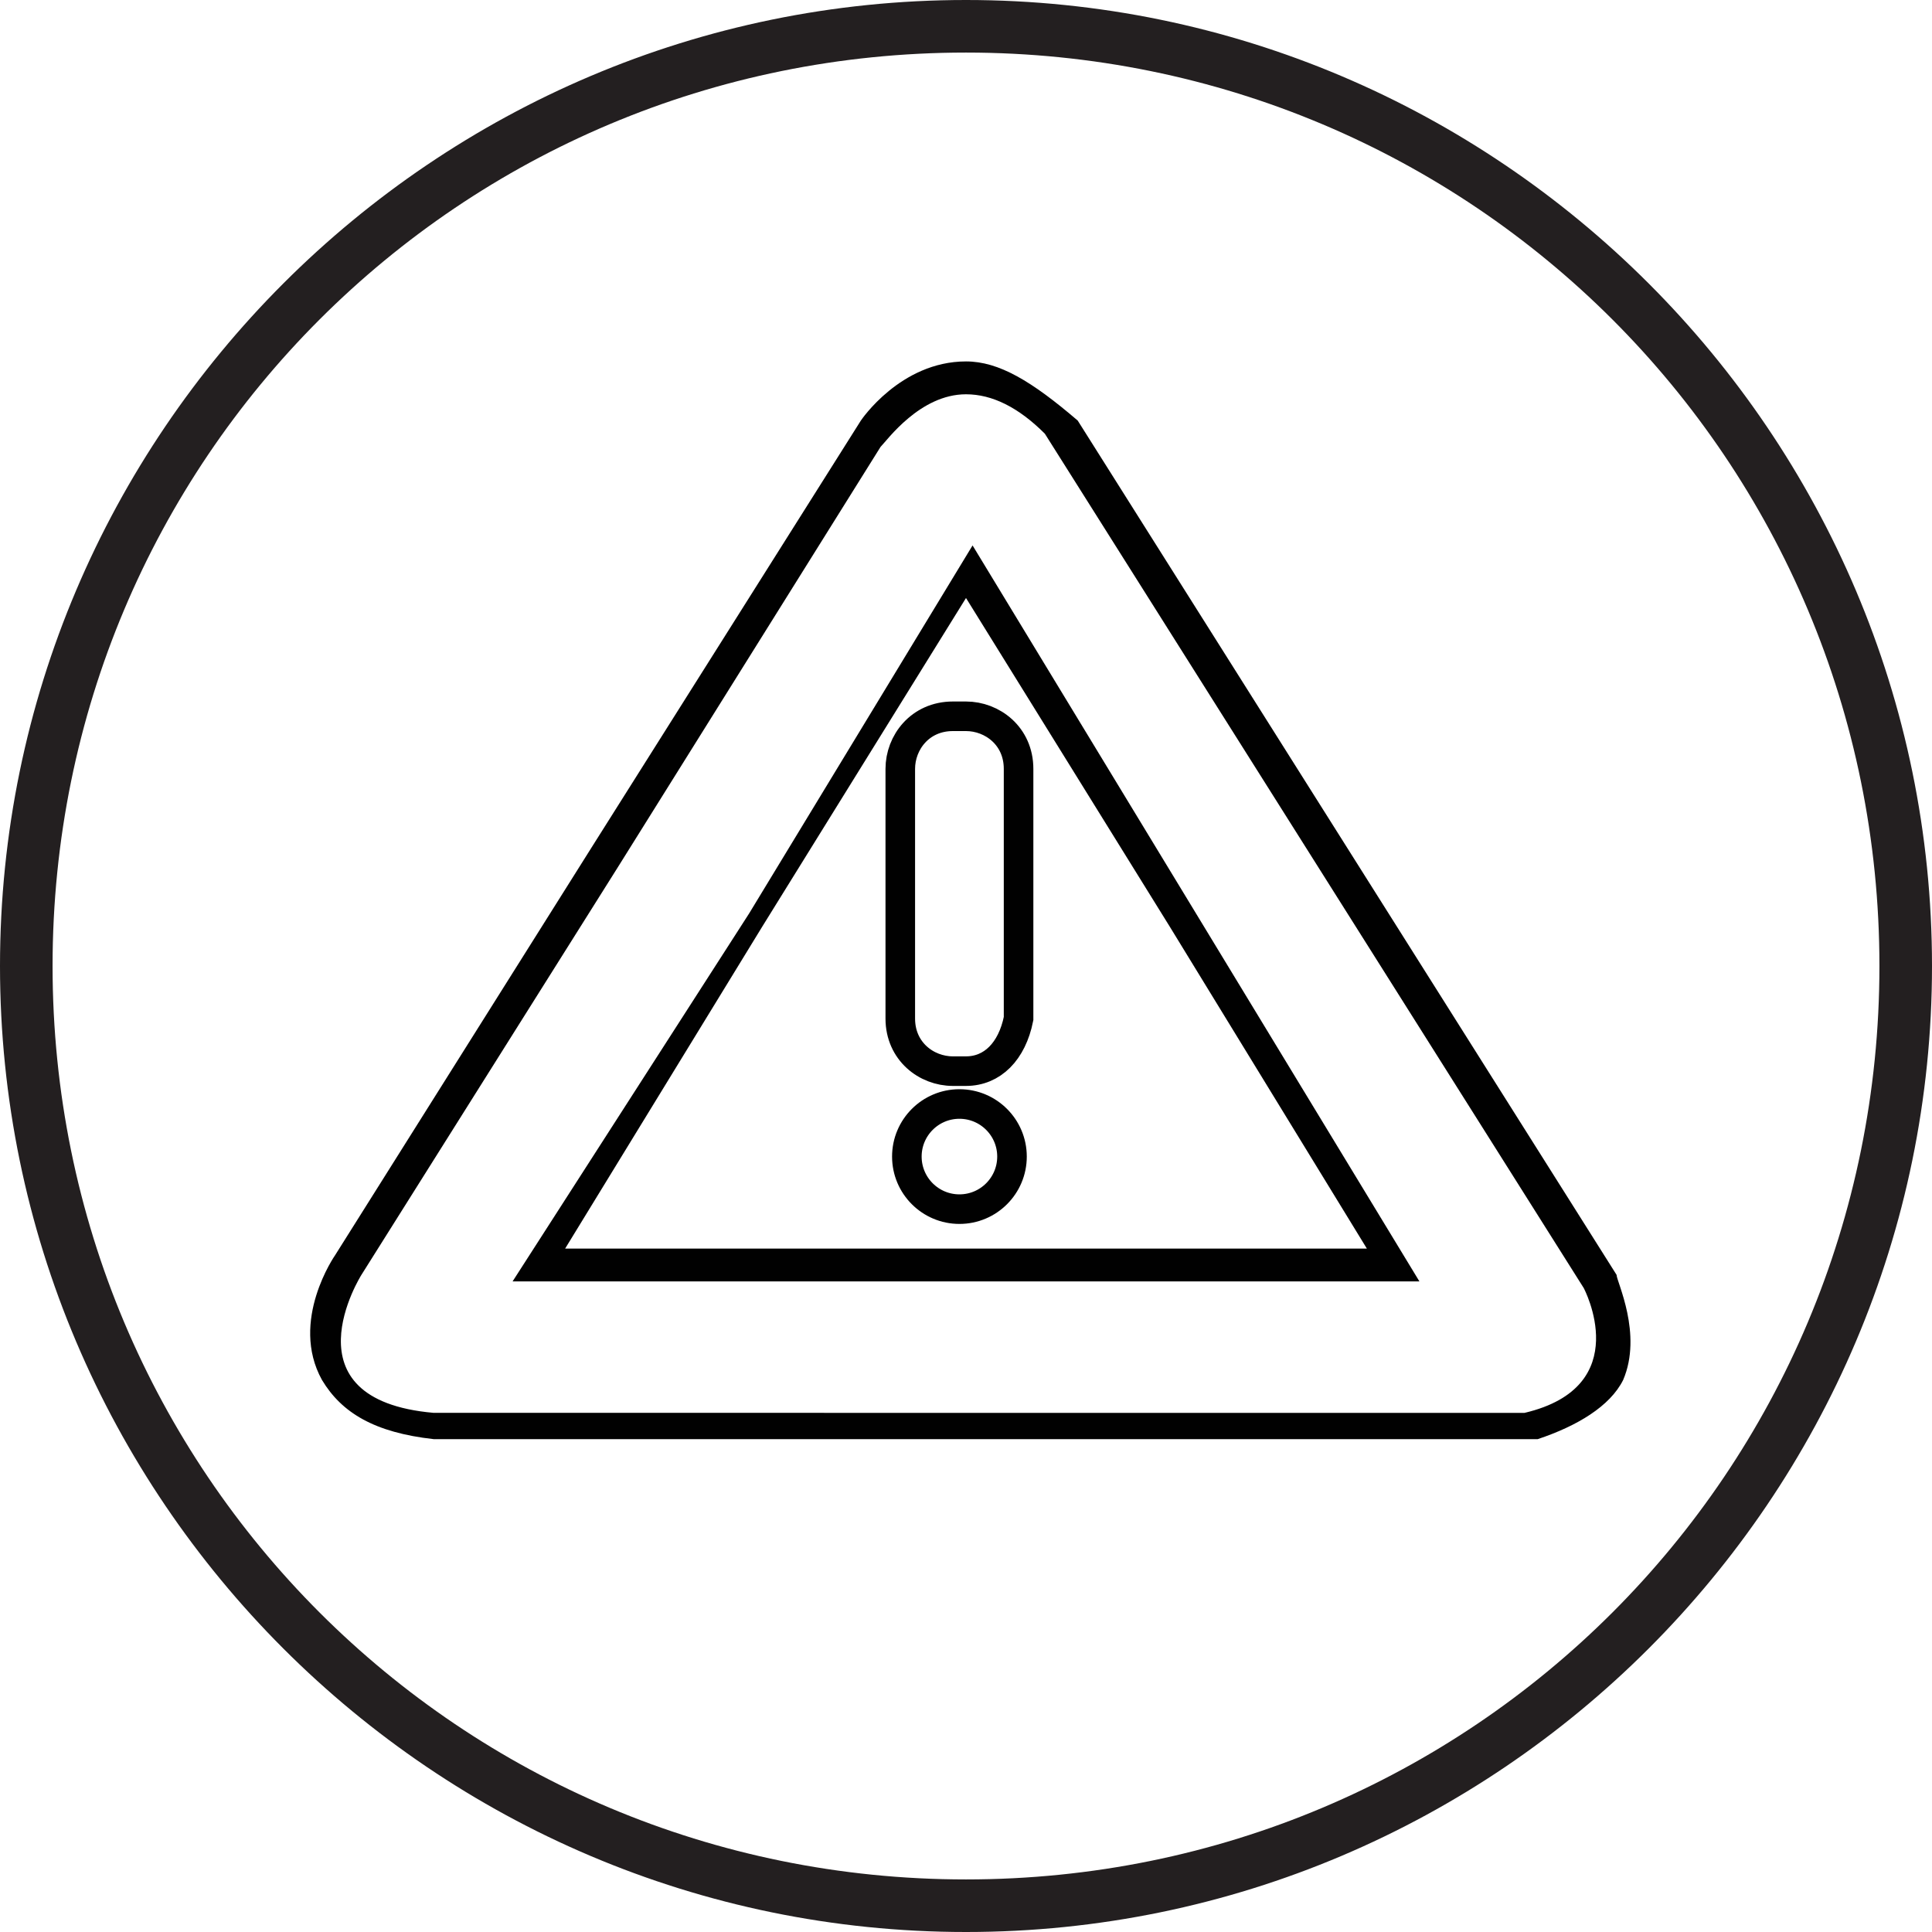 <?xml version="1.0" encoding="utf-8"?>
<!-- Generator: Adobe Illustrator 24.2.1, SVG Export Plug-In . SVG Version: 6.00 Build 0)  -->
<svg version="1.1" xmlns="http://www.w3.org/2000/svg" xmlns:xlink="http://www.w3.org/1999/xlink" x="0px" y="0px"
	 viewBox="0 0 29.4 29.4" style="enable-background:new 0 0 29.4 29.4;" xml:space="preserve">
<style type="text/css">
	.st0{fill:#231F20;}
	.st1{fill:#010101;}
	.st2{fill:none;stroke:#010101;stroke-width:0.45;stroke-miterlimit:10;}
</style>
<g id="Layer_1">
	<path class="st0" d="M14.7,29.4C6.6,29.4,0,22.8,0,14.7S6.6,0,14.7,0s14.7,6.6,14.7,14.7l0,0C29.4,22.8,22.8,29.4,14.7,29.4z
		 M14.7,0.8C7,0.8,0.8,7,0.8,14.7c0,7.7,6.2,13.9,13.9,13.9s13.9-6.2,13.9-13.9c0,0,0,0,0,0C28.6,7,22.4,0.8,14.7,0.8z"/>
</g>
<g id="Layer_2">
	<g>
		<path class="st1" d="M14.7,6c0.4,0,0.8,0.2,1.2,0.6l4.1,6.5l4.1,6.5c0,0,0.8,1.5-0.9,1.9h-8.5H6.6c-2.3-0.2-1.1-2.1-1.1-2.1
			l3.9-6.2l4-6.4C13.5,6.7,14,6,14.7,6 M7.8,19.5h6.9h6.9l-3.4-5.6l-3.4-5.6l-3.4,5.6L7.8,19.5 M14.7,5.5c-1,0-1.6,0.9-1.6,0.9
			L9,12.9l-3.9,6.2c0,0-0.7,1-0.2,1.9c0.3,0.5,0.8,0.8,1.7,0.9l8.1,0h8.5h0.1l0.1,0c0.6-0.2,1.1-0.5,1.3-0.9
			c0.3-0.7-0.1-1.5-0.1-1.6l-4.1-6.5l-4.1-6.5l0,0l0,0C15.7,5.8,15.2,5.5,14.7,5.5L14.7,5.5z M8.6,19l3-4.9l3.1-5l3.1,5l3,4.9h-6.1
			H8.6L8.6,19z"/>
	</g>
	<circle class="st2" cx="14.6" cy="17.6" r="0.8"/>
	<path class="st2" d="M14.7,16.3h-0.2c-0.4,0-0.8-0.3-0.8-0.8v-3.8c0-0.4,0.3-0.8,0.8-0.8h0.2c0.4,0,0.8,0.3,0.8,0.8v3.8
		C15.4,16,15.1,16.3,14.7,16.3z"/>
</g>
</svg>
